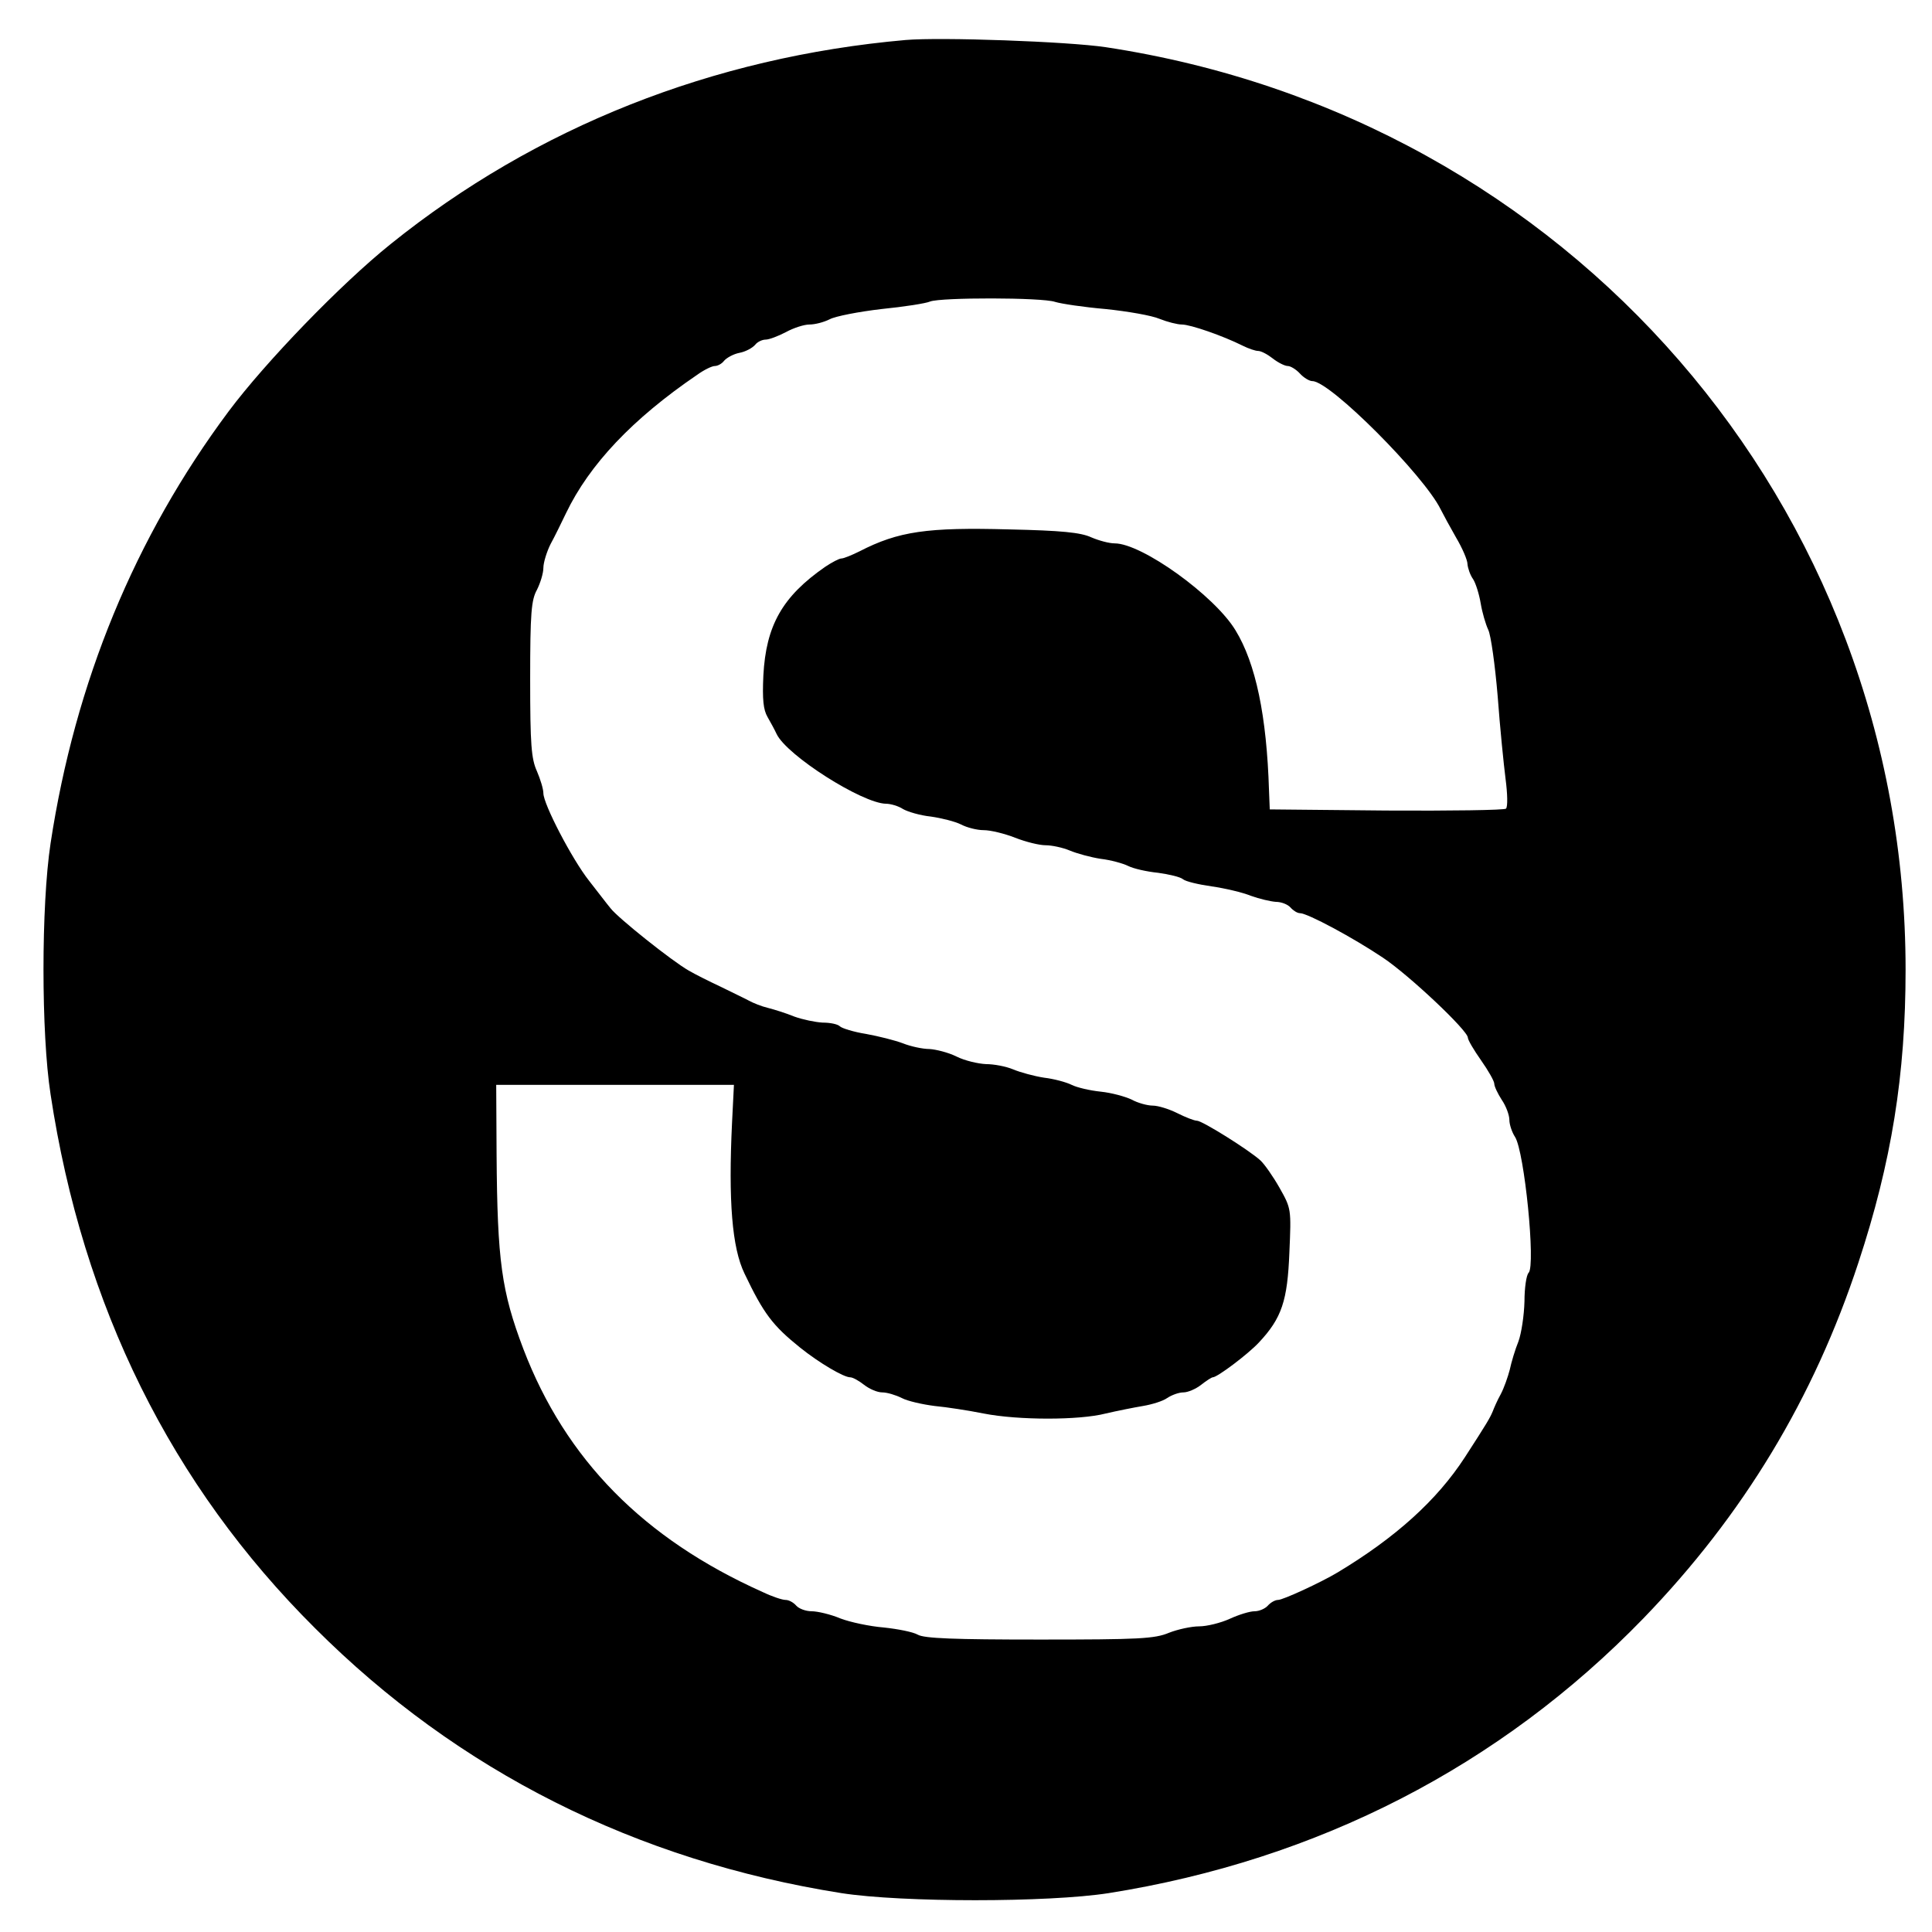 <?xml version="1.0" standalone="no"?>
<!DOCTYPE svg PUBLIC "-//W3C//DTD SVG 20010904//EN"
 "http://www.w3.org/TR/2001/REC-SVG-20010904/DTD/svg10.dtd">
<svg version="1.0" xmlns="http://www.w3.org/2000/svg"
 width="512pt" height="512pt" viewBox="0 0 512 512"
 preserveAspectRatio="xMidYMid meet">
<g transform="translate(0,512) scale(0.1,-0.1)"
fill="#000000" stroke="none">
<path d="M2400 5014 c-511 -45 -980 -231 -1365 -541 -132 -106 -331 -312 -429
-443 -249 -334 -407 -718 -472 -1145 -25 -165 -25 -504 0 -665 85 -562 320
-1036 701 -1415 379 -379 851 -616 1395 -702 161 -25 548 -25 708 0 555 88
1038 337 1417 728 265 274 452 584 570 943 88 267 125 498 125 776 0 1230
-892 2259 -2120 2445 -101 15 -436 27 -530 19z m396 -694 c16 -5 76 -14 134
-19 58 -6 122 -17 143 -26 20 -8 47 -15 59 -15 23 0 109 -30 161 -56 16 -8 34
-14 41 -14 8 0 25 -9 39 -20 14 -11 32 -20 40 -20 7 0 22 -9 32 -20 10 -11 25
-20 33 -20 47 0 296 -250 340 -340 7 -14 25 -47 41 -75 16 -27 30 -59 30 -70
1 -11 7 -29 15 -40 7 -11 16 -40 20 -64 4 -24 13 -55 20 -70 7 -14 18 -93 25
-176 6 -82 16 -181 21 -220 5 -38 6 -73 1 -78 -4 -4 -147 -6 -317 -5 l-309 3
-2 50 c-6 197 -35 337 -89 425 -56 92 -248 230 -320 230 -14 0 -41 7 -62 16
-28 13 -80 18 -217 21 -218 6 -294 -5 -397 -58 -20 -10 -42 -19 -48 -19 -6 0
-25 -10 -43 -22 -114 -79 -157 -156 -164 -288 -3 -64 0 -91 11 -110 8 -14 19
-34 24 -45 27 -57 227 -184 290 -185 12 0 33 -6 45 -14 12 -7 45 -17 74 -20
28 -4 64 -13 80 -21 15 -8 42 -15 60 -15 18 0 55 -9 83 -20 28 -11 64 -20 81
-20 16 0 45 -6 64 -14 19 -8 56 -18 82 -22 26 -3 59 -12 73 -19 14 -7 49 -15
79 -18 29 -4 59 -11 66 -17 7 -6 41 -14 76 -19 35 -5 82 -16 104 -25 22 -8 52
-15 66 -16 15 0 32 -7 39 -15 7 -8 18 -15 25 -15 20 0 141 -65 220 -118 69
-46 225 -193 225 -212 0 -6 16 -33 35 -60 19 -27 35 -55 35 -62 0 -7 9 -26 20
-43 11 -16 20 -40 20 -53 0 -12 7 -33 15 -45 25 -39 55 -341 36 -360 -6 -6
-11 -40 -11 -76 -1 -37 -8 -84 -16 -106 -9 -22 -19 -56 -23 -75 -5 -19 -15
-48 -24 -65 -9 -16 -18 -37 -21 -45 -7 -17 -15 -31 -74 -122 -74 -114 -184
-213 -337 -305 -45 -27 -145 -73 -158 -73 -8 0 -20 -7 -27 -15 -7 -8 -23 -15
-35 -15 -13 0 -42 -9 -66 -20 -24 -11 -61 -20 -81 -20 -21 0 -57 -8 -80 -17
-38 -16 -80 -18 -343 -18 -226 0 -306 3 -323 13 -12 7 -52 15 -90 19 -37 3
-89 14 -115 24 -26 11 -61 19 -76 19 -16 0 -34 7 -41 15 -7 8 -19 15 -28 15
-9 0 -36 9 -61 21 -315 141 -522 351 -634 644 -58 153 -69 233 -71 515 l-1
185 315 0 315 0 -5 -100 c-10 -208 0 -332 33 -400 51 -107 75 -138 147 -196
51 -41 116 -79 133 -79 7 0 23 -9 37 -20 14 -11 35 -20 48 -20 13 0 36 -7 52
-15 15 -8 55 -17 87 -21 32 -3 90 -12 130 -20 92 -18 253 -18 323 0 30 7 75
16 99 20 24 4 53 13 64 21 12 8 31 15 43 15 12 0 33 9 47 20 14 11 28 20 31
20 12 0 93 61 122 92 61 65 76 111 81 239 5 115 5 116 -26 171 -17 30 -40 63
-51 73 -31 28 -154 105 -168 105 -7 0 -30 9 -52 20 -22 11 -51 20 -65 20 -14
0 -40 7 -56 16 -17 8 -53 18 -82 21 -29 3 -63 11 -77 18 -14 7 -47 16 -73 19
-26 4 -63 14 -82 22 -19 8 -51 14 -72 14 -21 1 -56 9 -78 20 -22 11 -55 19
-72 20 -18 0 -50 7 -70 15 -21 8 -65 19 -98 25 -32 5 -64 15 -69 20 -6 6 -26
10 -46 10 -19 1 -53 8 -75 16 -22 9 -54 19 -70 23 -17 4 -39 13 -50 19 -11 6
-45 22 -75 37 -30 14 -68 33 -85 43 -44 25 -187 139 -207 165 -10 12 -35 45
-57 73 -45 57 -121 203 -121 232 0 11 -8 37 -17 58 -15 33 -18 70 -18 244 0
176 3 210 18 237 9 18 17 44 17 58 0 14 9 43 19 63 11 20 29 57 41 82 62 129
176 250 348 367 18 13 39 23 46 23 8 0 19 6 25 14 7 8 25 18 41 21 16 3 34 13
41 21 6 8 19 14 28 14 9 0 33 9 54 20 20 11 48 20 62 20 15 0 38 6 54 14 15 8
77 20 137 27 60 6 118 15 129 20 29 11 296 11 331 -1z"/>
</g>
</svg>
